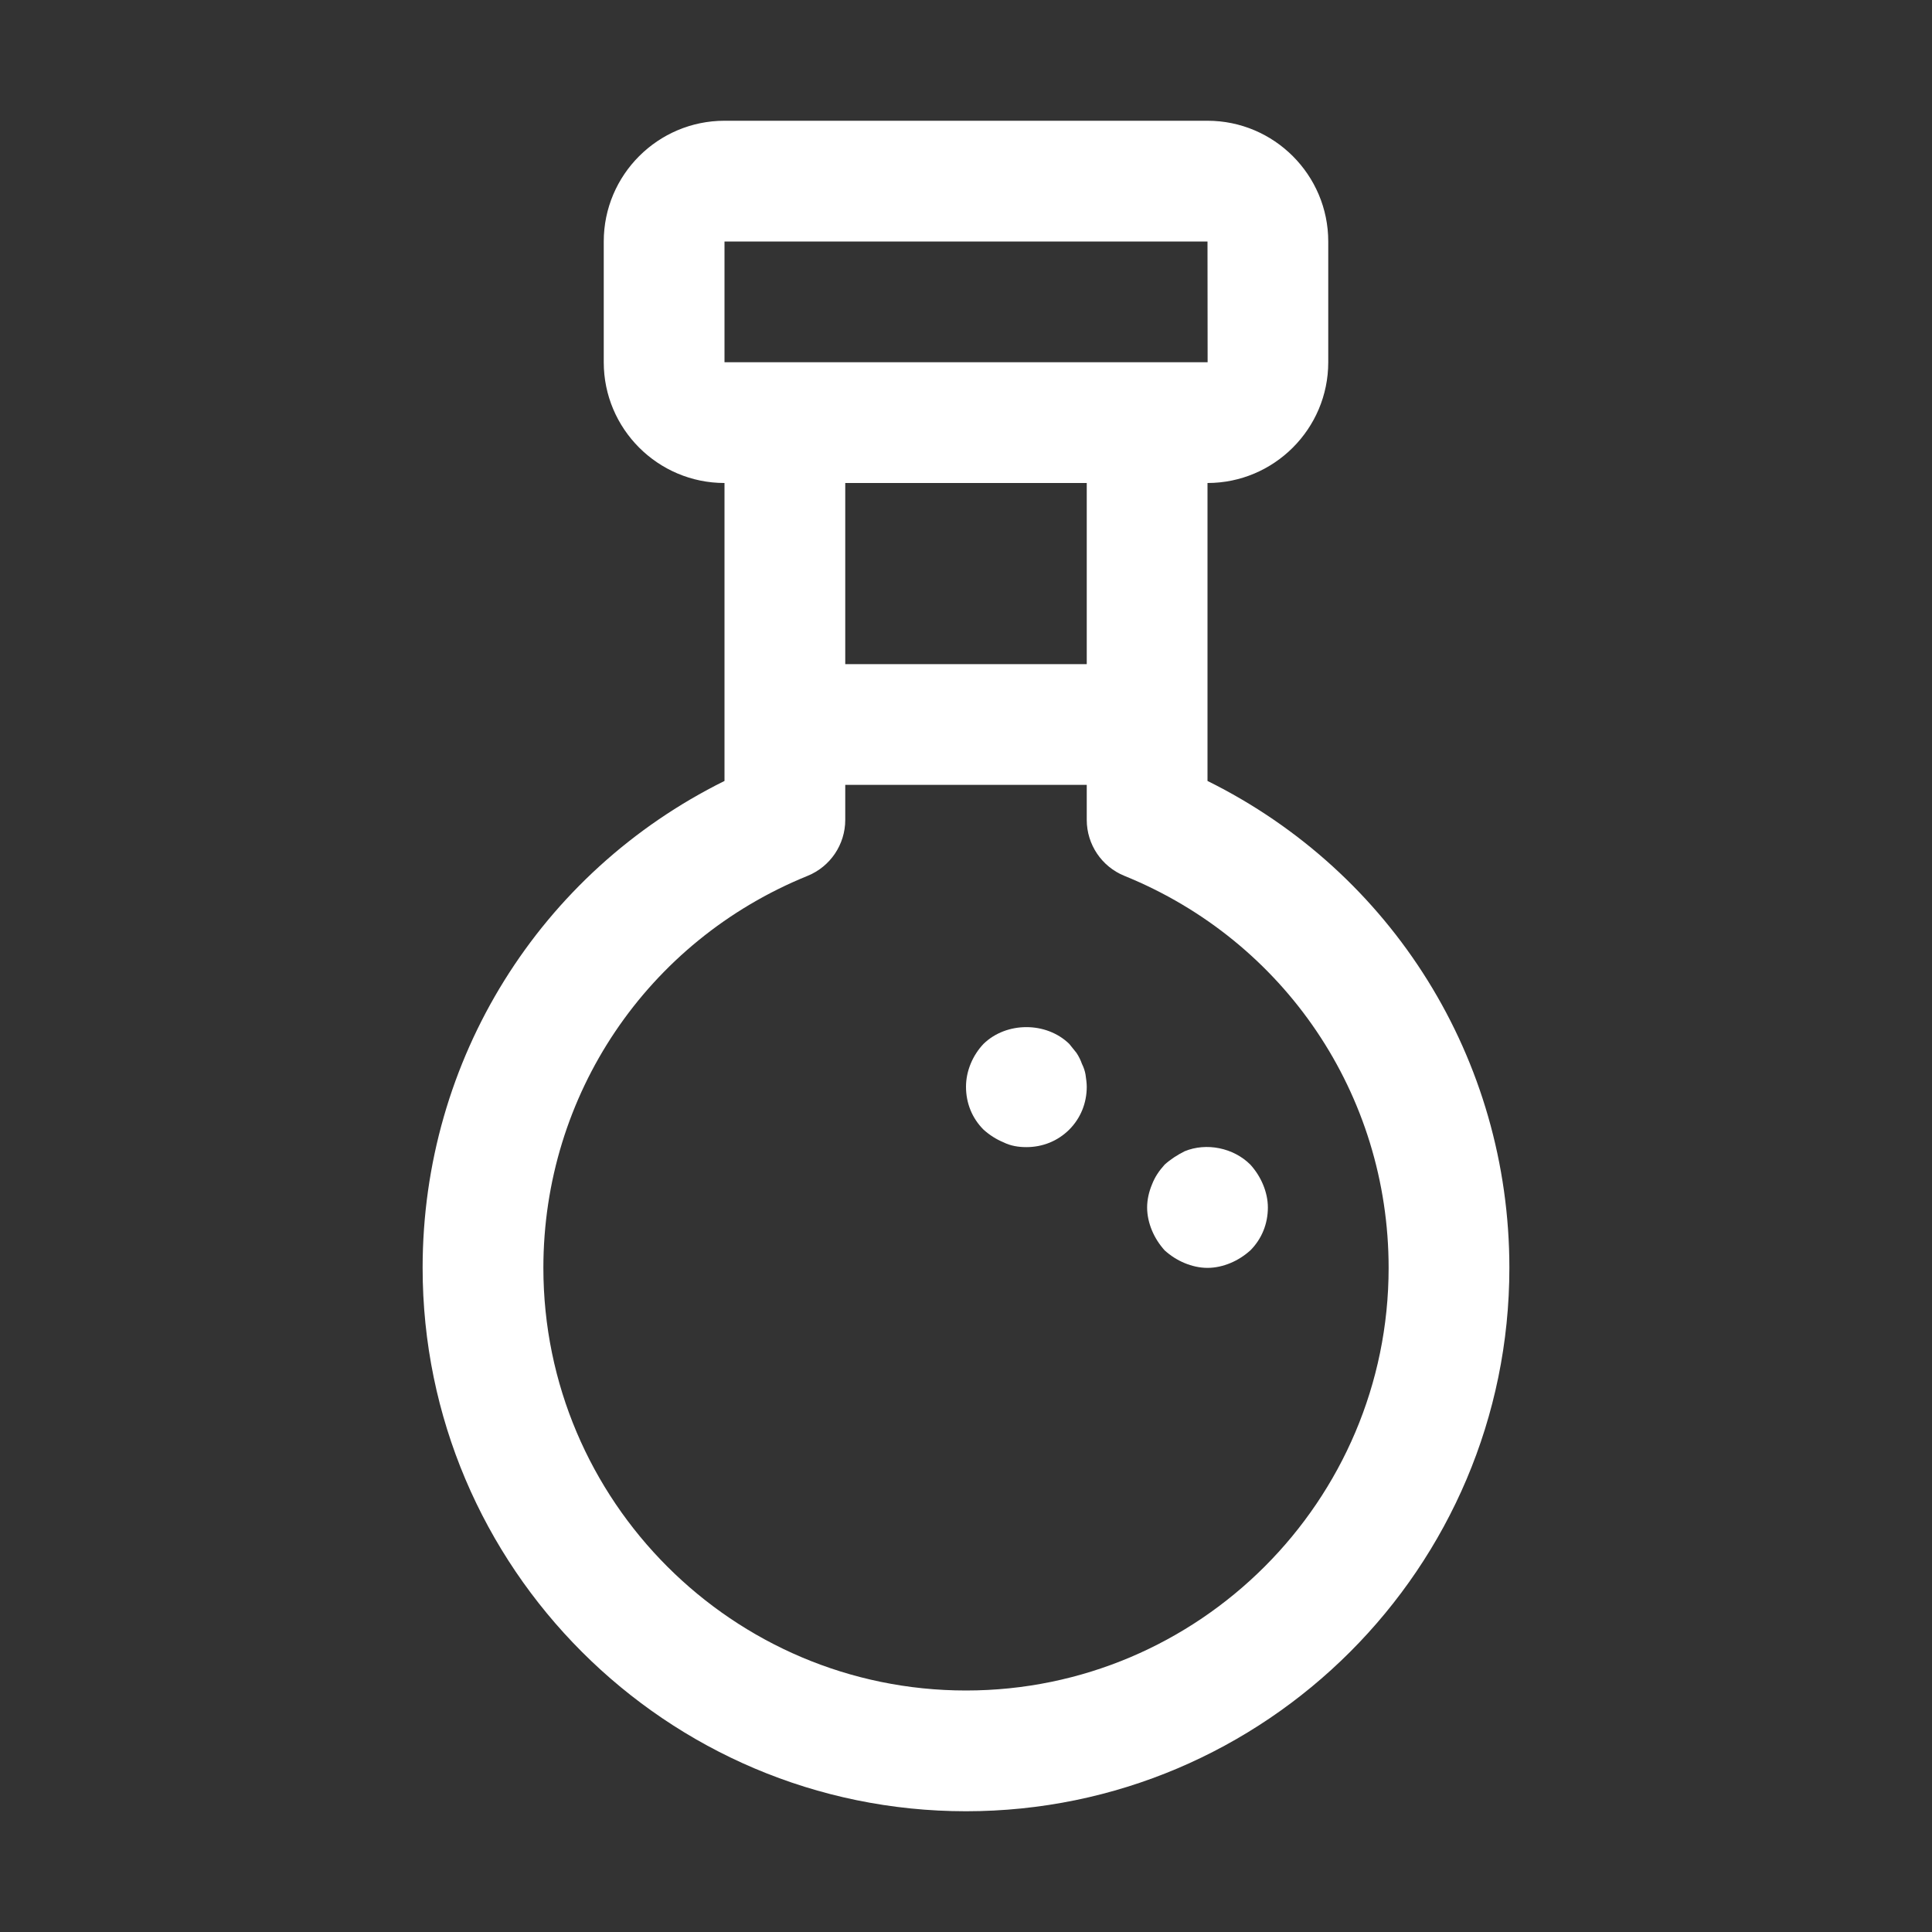 <svg width="32" height="32" viewBox="0 0 32 32" fill="none" xmlns="http://www.w3.org/2000/svg">
<rect x="0" y="0" width="32" height="32" fill="#333333" stroke="none"/>
<path d="M20 12.935V8C21.102 8 22 7.103 22 6V4C22 2.897 21.102 2 20 2H12C10.897 2 10 2.897 10 4V6C10 7.103 10.897 8 12 8V12.935C8.941 14.45 7 17.546 7 21C7 25.963 11.038 30 16 30C20.963 30 25 25.963 25 21C25 17.546 23.059 14.45 20 12.935ZM12 4H20L20.002 6H19H13H12V4ZM18 8V11H14V8H18ZM16 28C12.14 28 9 24.859 9 21C9 18.135 10.718 15.586 13.376 14.507C13.753 14.354 14 13.987 14 13.58V13H18V13.58C18 13.987 18.247 14.354 18.624 14.507C21.282 15.586 23 18.135 23 21C23 24.859 19.859 28 16 28Z" fill="white"/>
<path d="M20.71 19.29C20.43 19.01 19.98 18.92 19.62 19.069C19.5 19.13 19.39 19.2 19.29 19.29C19.2 19.39 19.13 19.49 19.08 19.62C19.03 19.74 19 19.87 19 20C19 20.13 19.03 20.26 19.08 20.38C19.13 20.5 19.2 20.609 19.29 20.71C19.39 20.8 19.5 20.87 19.62 20.92C19.74 20.97 19.87 21 20 21C20.13 21 20.26 20.97 20.38 20.92C20.5 20.87 20.609 20.8 20.71 20.71C20.899 20.52 21 20.27 21 20C21 19.87 20.97 19.74 20.92 19.62C20.87 19.5 20.8 19.39 20.71 19.29Z" fill="white"/>
<path d="M17.92 17.62C17.899 17.56 17.87 17.5 17.83 17.439C17.79 17.39 17.75 17.34 17.71 17.29C17.33 16.92 16.67 16.92 16.29 17.29C16.11 17.48 16 17.74 16 18C16 18.27 16.1 18.52 16.29 18.71C16.39 18.8 16.5 18.87 16.62 18.92C16.74 18.98 16.87 19 17 19C17.27 19 17.52 18.899 17.71 18.71C17.899 18.52 18 18.27 18 18C18 17.939 17.99 17.87 17.98 17.8C17.97 17.74 17.95 17.68 17.92 17.62Z" fill="white"/>
</svg>

